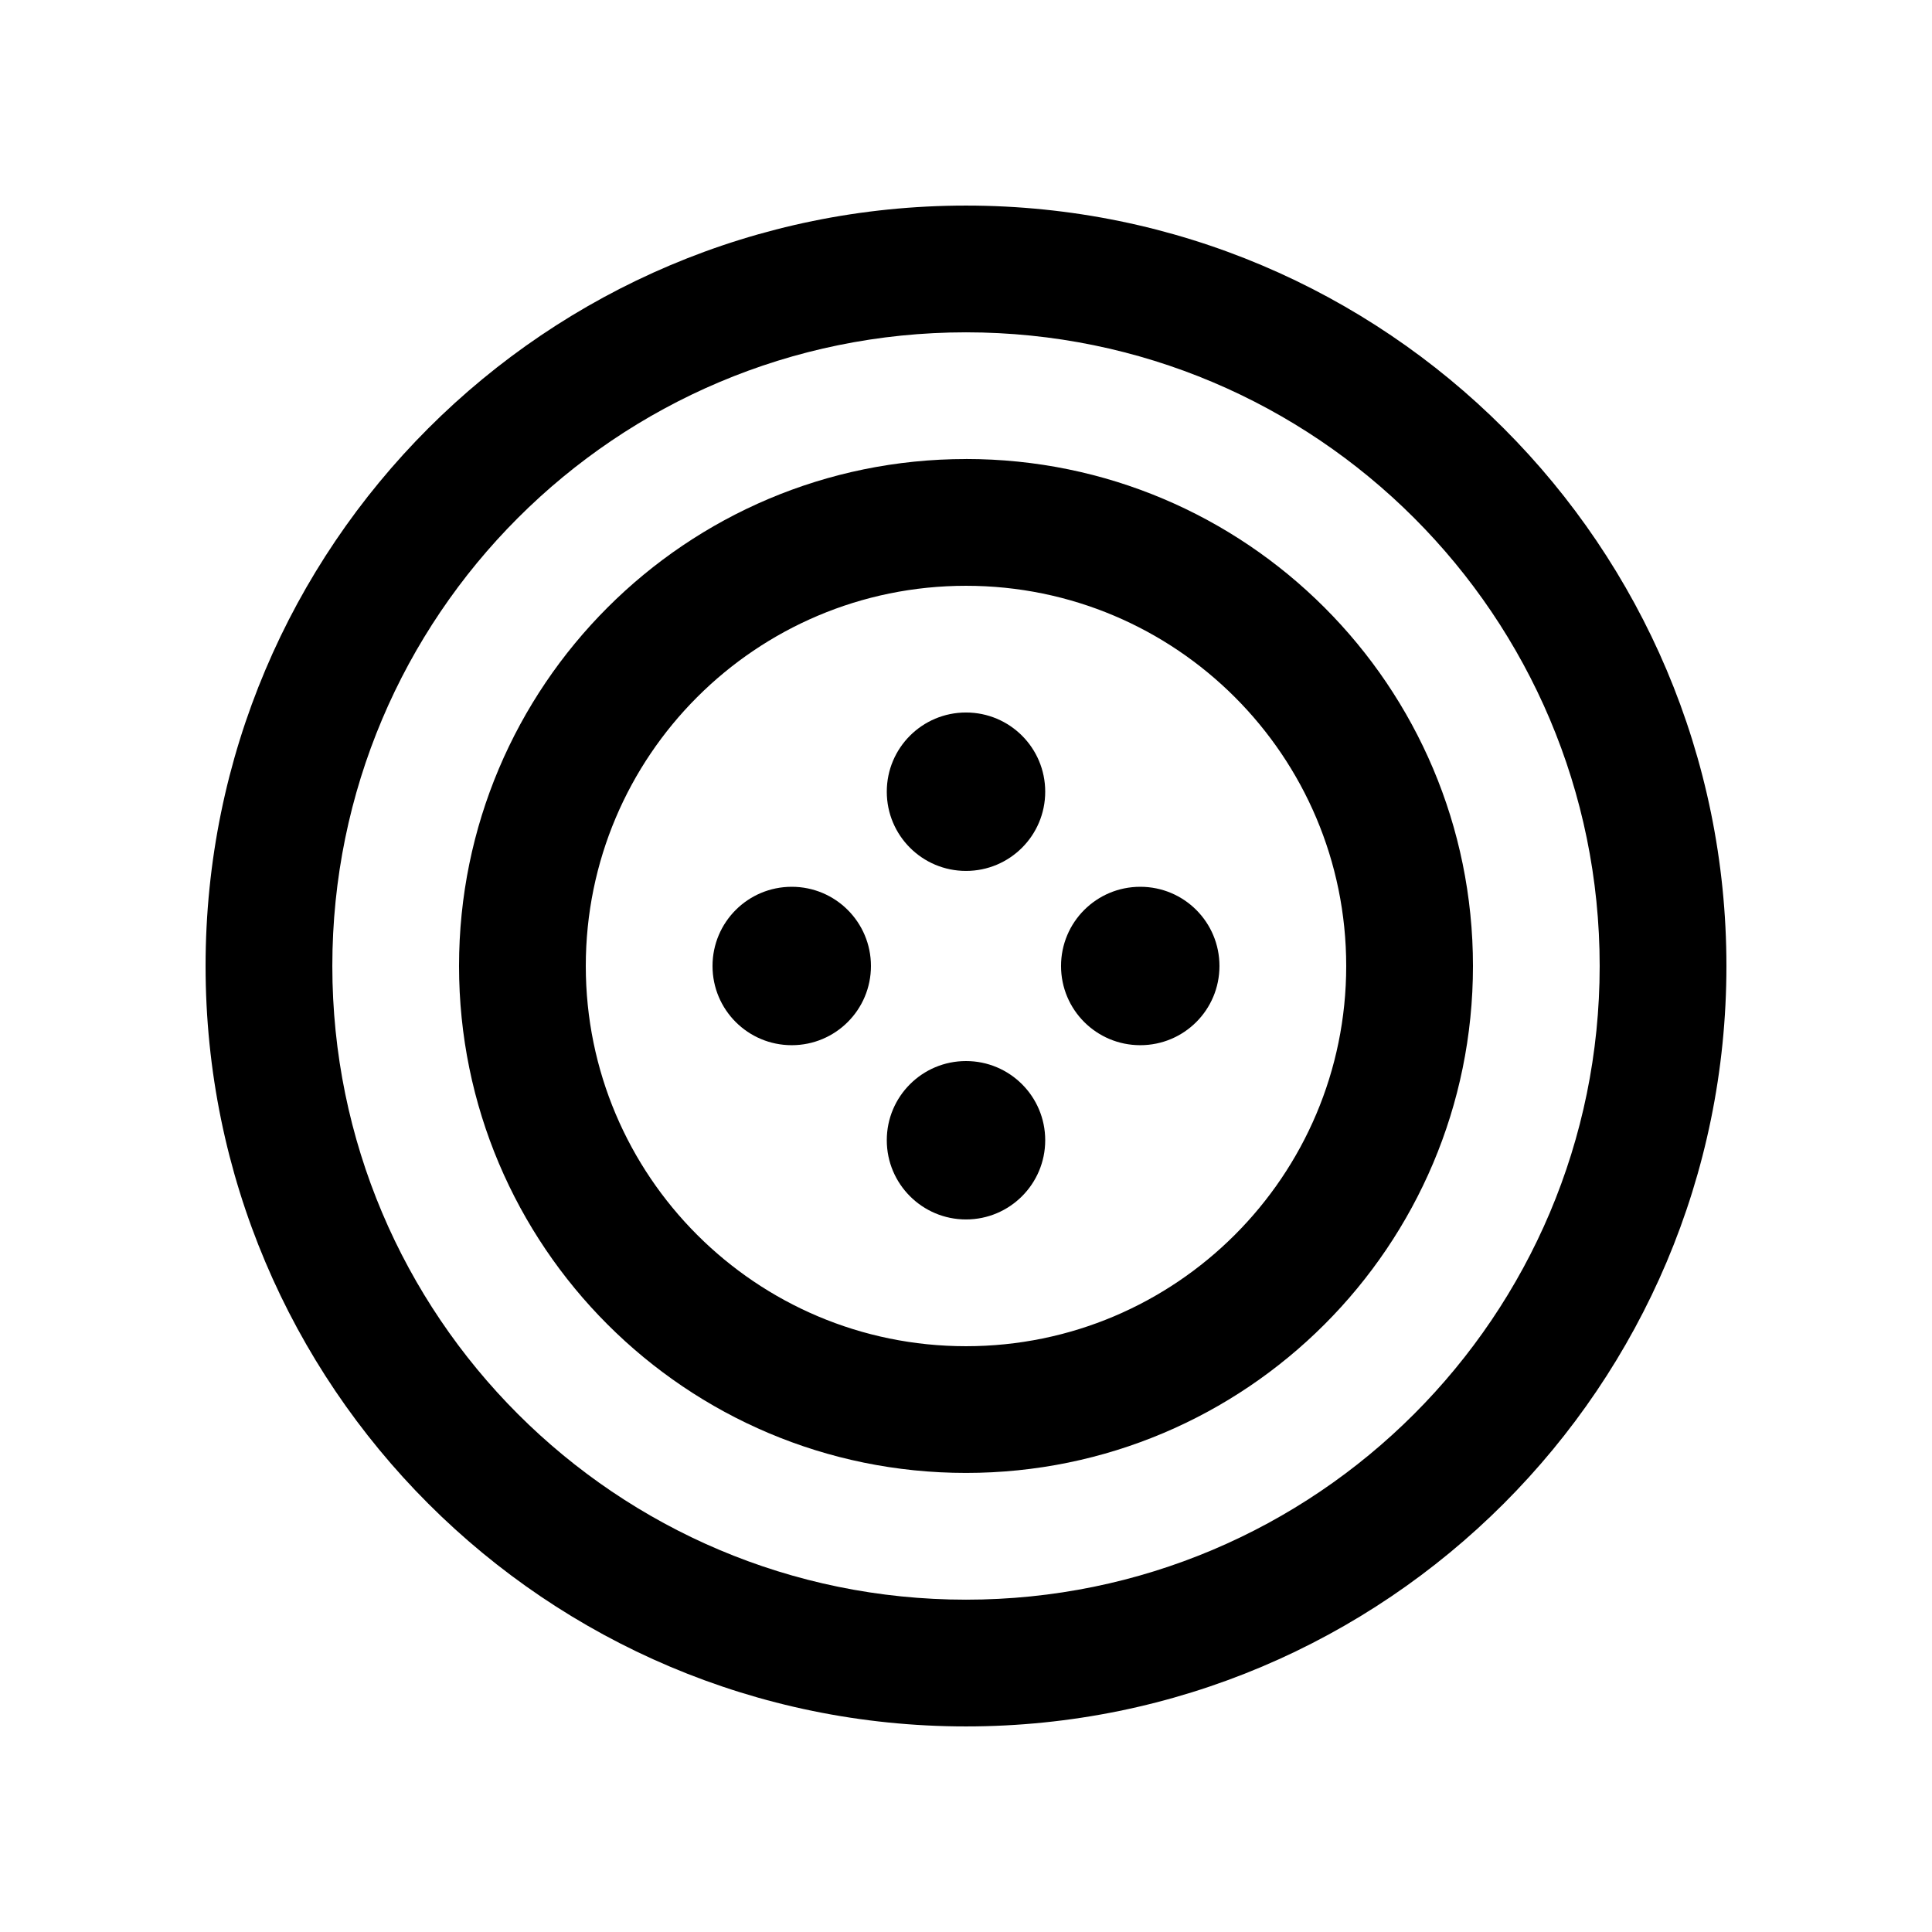 <?xml version="1.0" encoding="UTF-8"?>
<!-- Uploaded to: ICON Repo, www.svgrepo.com, Generator: ICON Repo Mixer Tools -->
<svg fill="#000000" width="800px" height="800px" version="1.1" viewBox="144 144 512 512" xmlns="http://www.w3.org/2000/svg">
 <g>
  <path d="m400 198.48c-111.3 0-201.52 90.23-201.52 201.52s90.227 201.52 201.52 201.52c111.29 0 201.52-90.23 201.52-201.52s-90.234-201.52-201.52-201.52zm0 369.45c-92.75 0-167.93-75.188-167.93-167.93 0-92.758 75.188-167.93 167.93-167.93 92.742 0 167.93 75.18 167.93 167.93 0 92.738-75.195 167.93-167.93 167.93z"/>
  <path d="m400 265.65c-74.199 0-134.35 60.156-134.35 134.35s60.148 134.34 134.35 134.34c74.195 0 134.35-60.148 134.35-134.35-0.004-74.195-60.156-134.35-134.35-134.35zm0 235.11c-55.652 0-100.76-45.117-100.76-100.76 0-55.66 45.109-100.76 100.76-100.76 55.645 0 100.76 45.102 100.76 100.76 0 55.645-45.117 100.76-100.76 100.76z"/>
  <path d="m374.81 400c0 11.613-9.395 20.988-20.992 20.988s-20.992-9.375-20.992-20.988 9.395-20.992 20.992-20.992c11.594-0.004 20.992 9.379 20.992 20.992z"/>
  <path d="m467.17 400c0 11.613-9.375 20.988-20.988 20.988-11.613 0-20.996-9.379-20.996-20.988 0-11.613 9.383-20.992 20.992-20.992 11.617-0.004 20.992 9.379 20.992 20.992z"/>
  <path d="m400 425.19c11.598 0 20.992 9.375 20.992 20.988 0 11.582-9.395 20.988-20.992 20.988-11.594 0-20.992-9.406-20.992-20.988-0.004-11.609 9.398-20.988 20.992-20.988z"/>
  <path d="m400 332.82c11.598 0 20.992 9.375 20.992 20.988s-9.395 20.996-20.992 20.996c-11.594 0-20.992-9.383-20.992-20.992-0.004-11.613 9.398-20.992 20.992-20.992z"/>
 </g>
</svg>